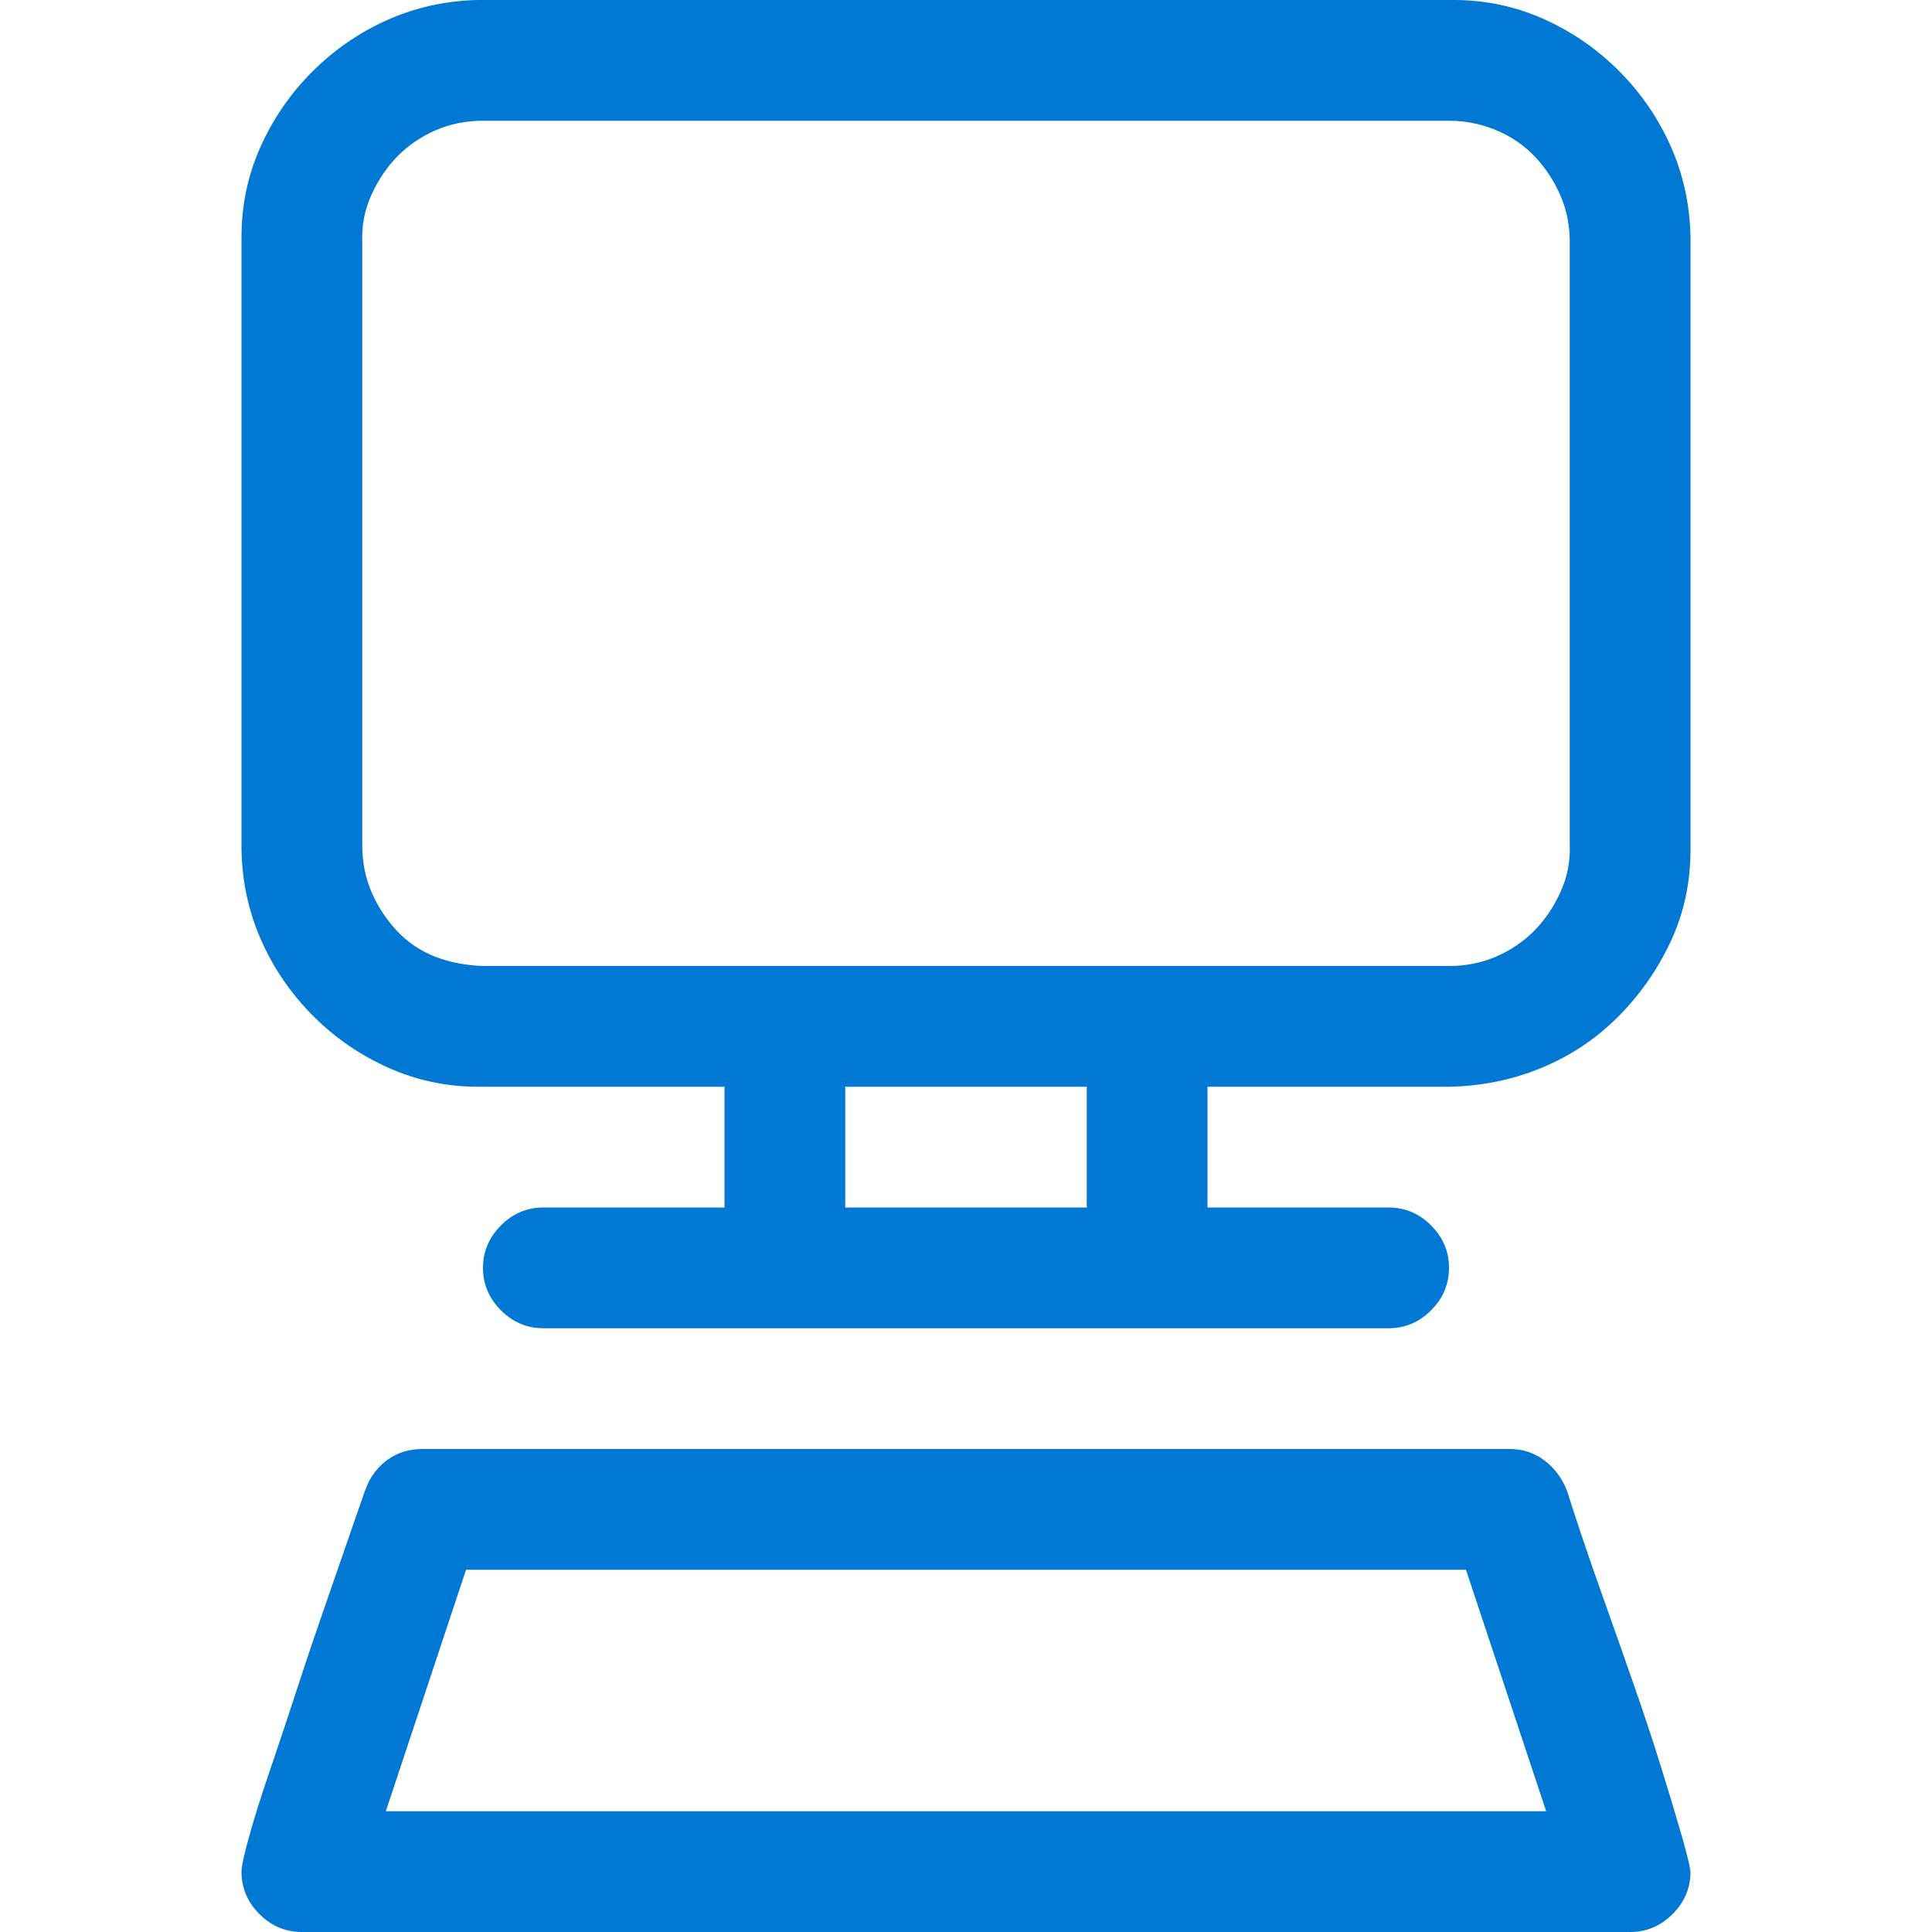 <svg width="64" height="64" viewBox="0 0 64 64" fill="none" xmlns="http://www.w3.org/2000/svg">
<path d="M48.156 0C49.198 0 50.188 0.208 51.125 0.625C52.062 1.042 52.896 1.615 53.625 2.344C54.354 3.073 54.927 3.906 55.344 4.844C55.76 5.781 55.979 6.781 56 7.844V28.156C56 29.24 55.781 30.25 55.344 31.188C54.906 32.125 54.323 32.958 53.594 33.688C52.865 34.417 52.021 34.979 51.062 35.375C50.104 35.771 49.083 35.979 48 36H40V40H46C46.542 40 47.01 40.198 47.406 40.594C47.802 40.99 48 41.458 48 42C48 42.542 47.802 43.01 47.406 43.406C47.01 43.802 46.542 44 46 44H18C17.458 44 16.99 43.802 16.594 43.406C16.198 43.01 16 42.542 16 42C16 41.458 16.198 40.99 16.594 40.594C16.99 40.198 17.458 40 18 40H24V36H15.844C14.802 36 13.812 35.792 12.875 35.375C11.938 34.958 11.104 34.385 10.375 33.656C9.646 32.927 9.073 32.094 8.656 31.156C8.24 30.219 8.021 29.219 8 28.156V7.844C8 6.802 8.208 5.812 8.625 4.875C9.042 3.938 9.615 3.104 10.344 2.375C11.073 1.646 11.906 1.073 12.844 0.656C13.781 0.24 14.781 0.021 15.844 0H48.156ZM52 8C52 7.458 51.896 6.948 51.688 6.469C51.479 5.99 51.198 5.562 50.844 5.188C50.49 4.812 50.062 4.521 49.562 4.312C49.062 4.104 48.542 4 48 4H16C15.438 4 14.917 4.104 14.438 4.312C13.958 4.521 13.542 4.802 13.188 5.156C12.833 5.51 12.542 5.938 12.312 6.438C12.083 6.938 11.979 7.458 12 8V28C12 28.562 12.104 29.083 12.312 29.562C12.521 30.042 12.802 30.469 13.156 30.844C13.51 31.219 13.927 31.5 14.406 31.688C14.885 31.875 15.417 31.979 16 32H48C48.562 32 49.083 31.896 49.562 31.688C50.042 31.479 50.458 31.198 50.812 30.844C51.167 30.49 51.458 30.062 51.688 29.562C51.917 29.062 52.021 28.542 52 28V8ZM28 40H36V36H28V40ZM56 62C56 62.542 55.802 63.01 55.406 63.406C55.01 63.802 54.542 64 54 64H10C9.458 64 8.99 63.802 8.594 63.406C8.198 63.01 8 62.542 8 62C8 61.833 8.083 61.448 8.25 60.844C8.417 60.24 8.646 59.51 8.938 58.656C9.229 57.802 9.531 56.896 9.844 55.938C10.156 54.979 10.469 54.052 10.781 53.156C11.094 52.26 11.365 51.479 11.594 50.812C11.823 50.146 11.99 49.667 12.094 49.375C12.24 48.958 12.479 48.625 12.812 48.375C13.146 48.125 13.542 48 14 48H50C50.438 48 50.823 48.125 51.156 48.375C51.49 48.625 51.74 48.958 51.906 49.375C51.99 49.646 52.146 50.125 52.375 50.812C52.604 51.5 52.875 52.281 53.188 53.156C53.5 54.031 53.823 54.948 54.156 55.906C54.49 56.865 54.792 57.781 55.062 58.656C55.333 59.531 55.552 60.26 55.719 60.844C55.885 61.427 55.979 61.812 56 62ZM15.438 52L12.781 60H51.219L48.562 52H15.438Z" fill="#0078D4"/>
</svg>
